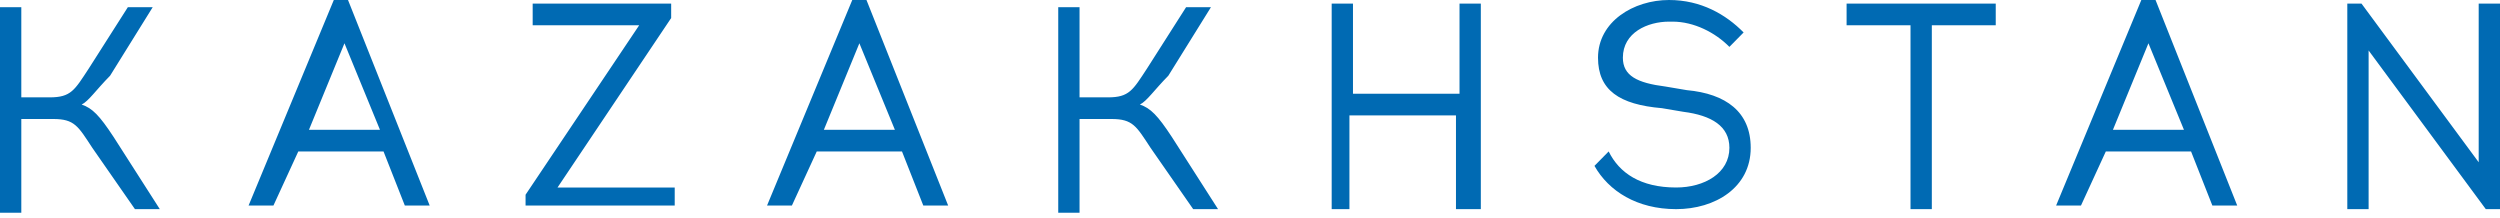 <?xml version="1.0" encoding="UTF-8"?> <svg xmlns="http://www.w3.org/2000/svg" width="229" height="20" viewBox="0 0 229 20" fill="none"> <path fill-rule="evenodd" clip-rule="evenodd" d="M12.361 19.157H14.638L10.409 12.551C9.108 10.569 8.457 9.909 7.482 9.578C8.132 9.248 8.783 8.257 10.084 6.936L13.987 0.661H11.71L8.132 6.276C6.831 8.257 6.506 8.918 4.554 8.918H1.952V0.661H0V19.487H1.952V10.9H4.879C6.831 10.9 7.156 11.56 8.457 13.542L12.361 19.157ZM27.324 13.872H35.131L37.082 18.827H39.359L31.878 0H30.577L22.77 18.827H25.047L27.324 13.872ZM31.553 3.964L34.805 11.89H28.3L31.553 3.964ZM61.804 19.157V17.175H51.07L61.479 1.651V0.33H48.793V2.312H58.551L48.142 17.836V18.827H61.804V19.157ZM74.815 13.872H82.622L84.574 18.827H86.851L79.369 0H78.068L70.261 18.827H72.538L74.815 13.872ZM78.719 3.964L81.972 11.89H75.466L78.719 3.964ZM109.296 19.157H111.573L107.344 12.551C106.043 10.569 105.392 9.909 104.416 9.578C105.067 9.248 105.717 8.257 107.019 6.936L110.922 0.661H108.645L105.067 6.276C103.766 8.257 103.44 8.918 101.489 8.918H98.886V0.661H96.935V19.487H98.886V10.9H101.814C103.766 10.9 104.091 11.56 105.392 13.542L109.296 19.157ZM135.644 19.157V0.33H133.692V8.588H123.933V0.33H121.982V19.157H123.608V10.569H133.367V19.157H135.644ZM152.884 0C149.631 0 146.378 1.982 146.378 5.285C146.378 8.257 148.33 9.578 152.233 9.909L154.185 10.239C156.787 10.569 158.413 11.56 158.413 13.542C158.413 15.854 156.136 17.175 153.534 17.175C150.281 17.175 148.33 15.854 147.354 13.872L146.053 15.194C147.354 17.506 149.956 19.157 153.534 19.157C157.112 19.157 160.365 17.175 160.365 13.542C160.365 10.239 158.088 8.588 154.51 8.257L152.558 7.927C149.956 7.597 148.655 6.936 148.655 5.285C148.655 2.973 150.932 1.982 152.884 1.982H153.209C155.161 1.982 157.112 2.973 158.413 4.294L159.715 2.973C158.088 1.321 155.811 0 152.884 0ZM176.955 2.312H182.81V0.33H169.148V2.312H175.003V19.157H176.955V2.312ZM192.894 13.872H200.7L202.652 18.827H204.929L197.448 0H196.146L188.34 18.827H190.617L192.894 13.872ZM196.797 3.964L200.05 11.89H193.544L196.797 3.964ZM229 19.157V0.33H227.048V14.863L216.314 0.33H215.013V19.157H216.965V4.624L227.699 19.157H229Z" fill="#006AB3"></path> </svg> 
